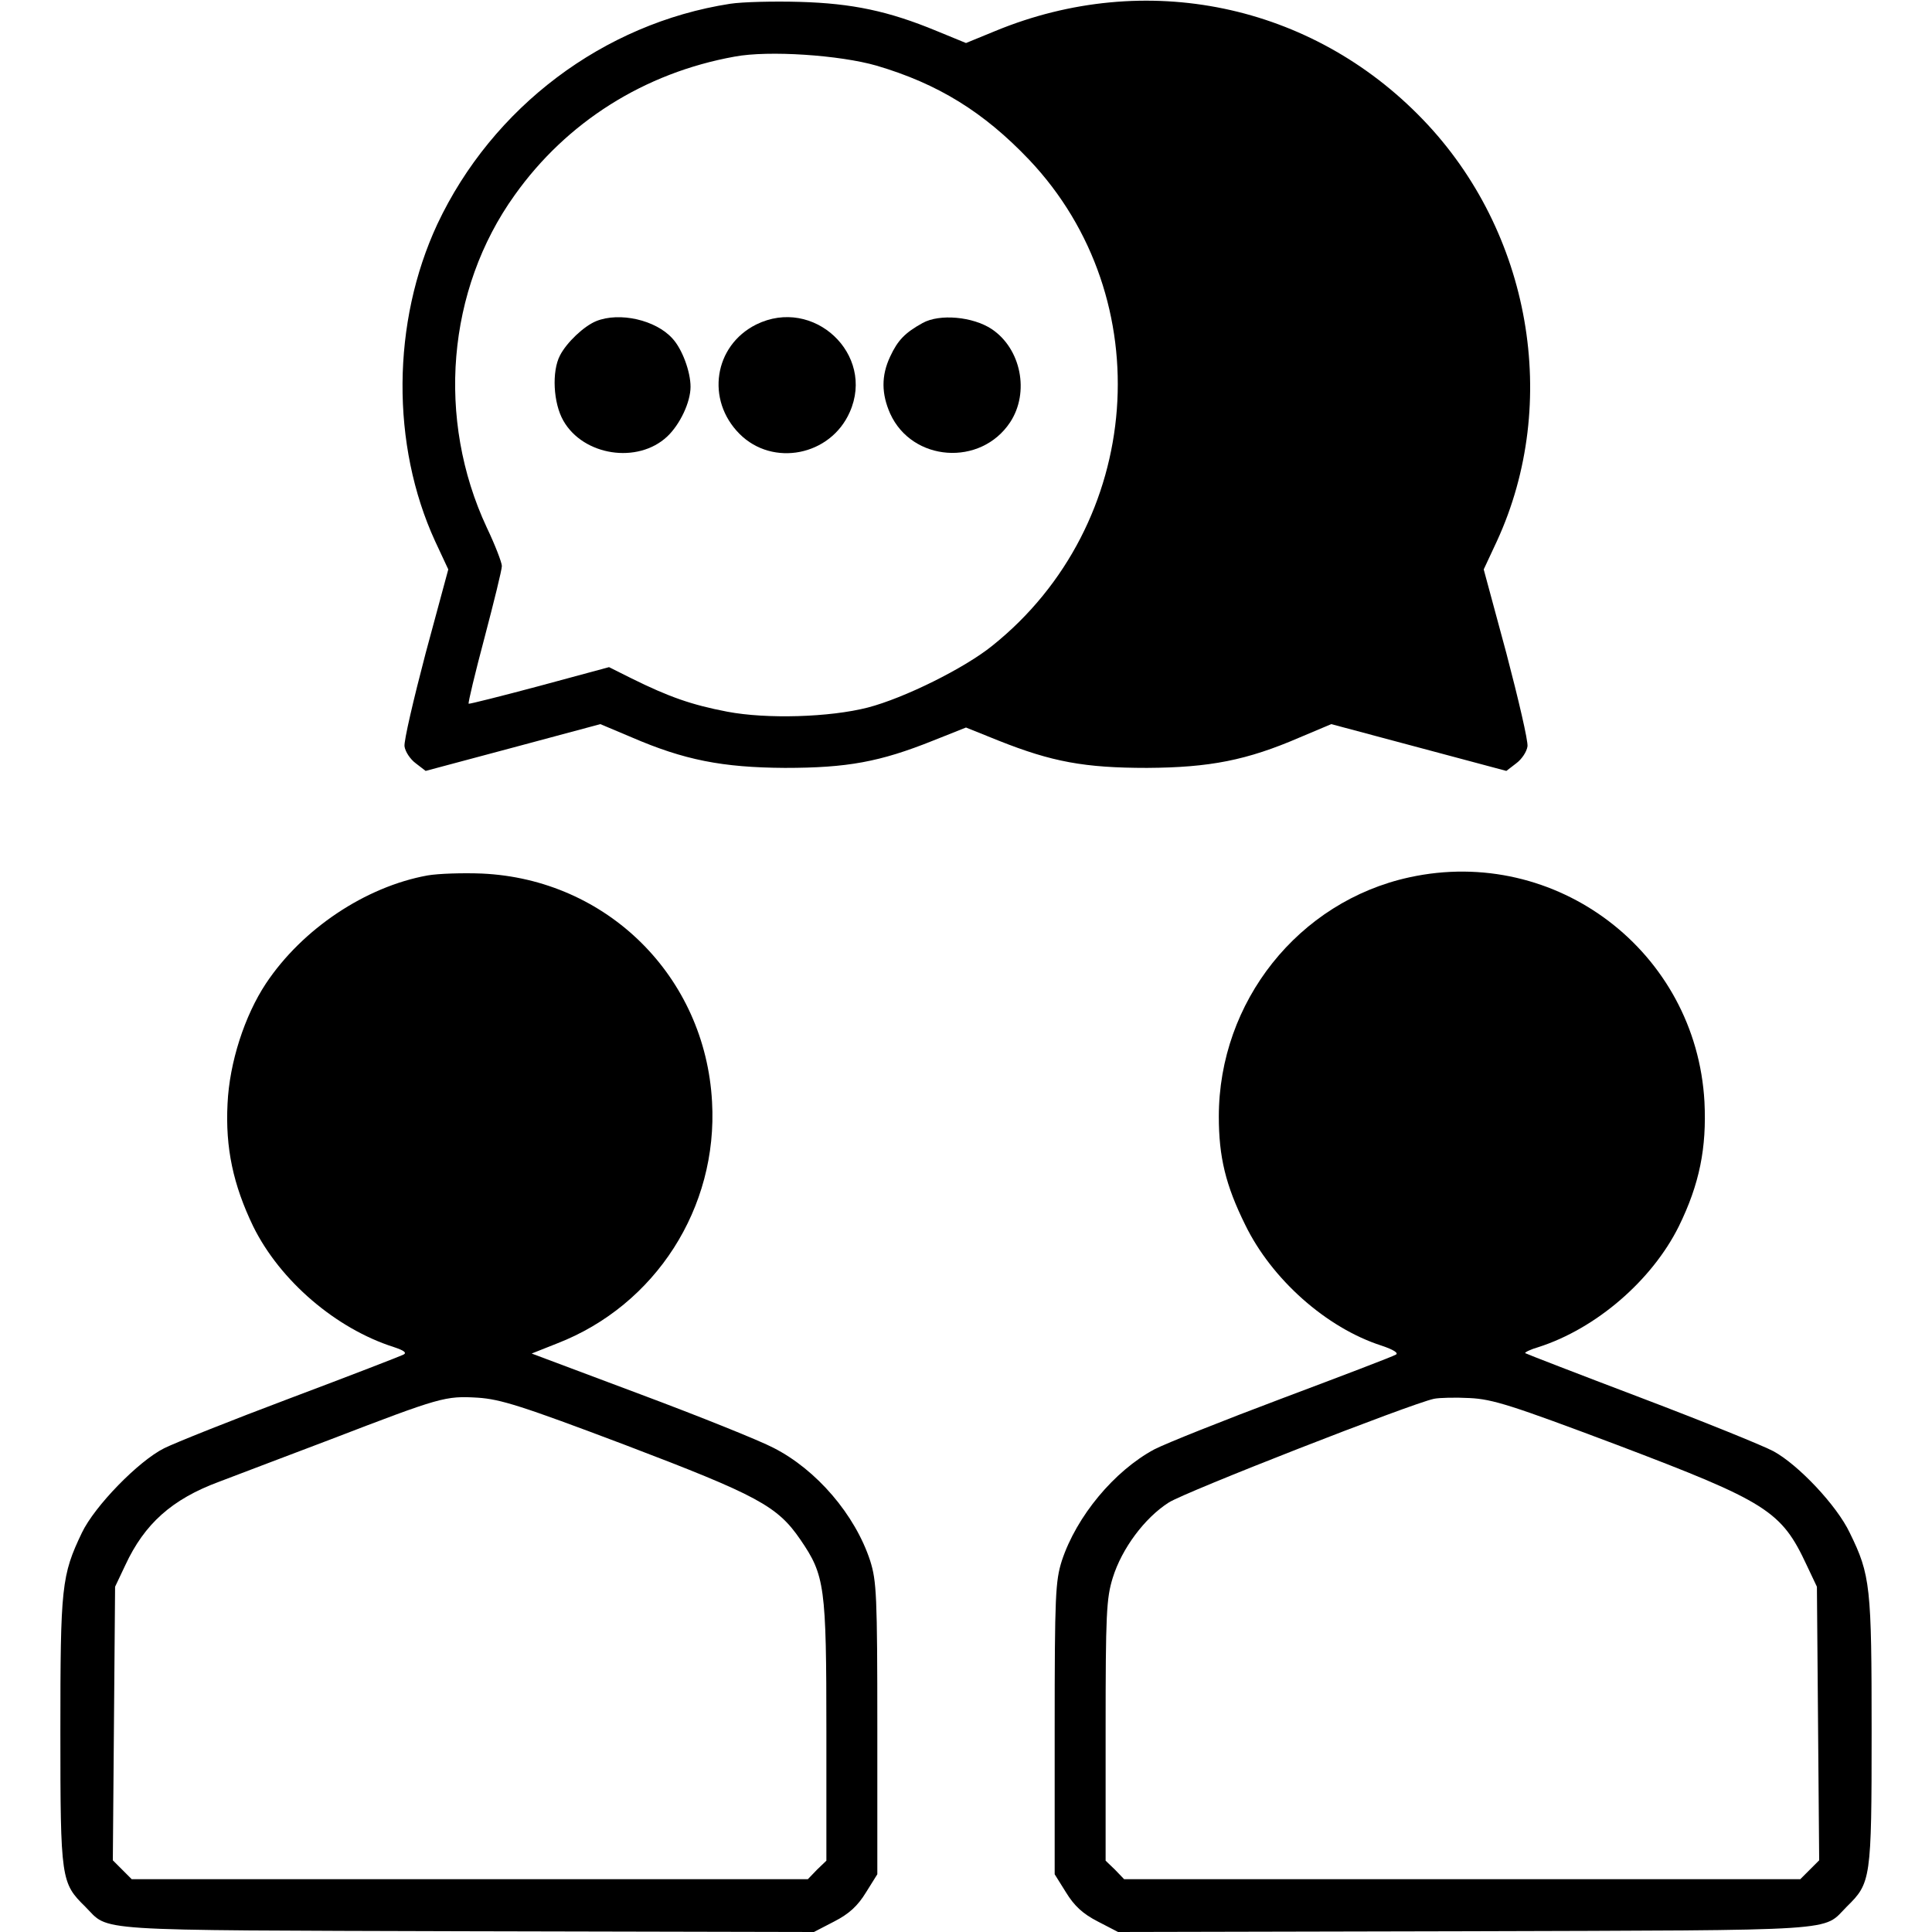 <?xml version="1.0" standalone="no"?>
<!DOCTYPE svg PUBLIC "-//W3C//DTD SVG 20010904//EN"
 "http://www.w3.org/TR/2001/REC-SVG-20010904/DTD/svg10.dtd">
<svg version="1.0" xmlns="http://www.w3.org/2000/svg"
 width="512pt" height="512pt" viewBox="0 0 512 512"
 preserveAspectRatio="xMidYMid meet">

<g transform="translate(0,512) scale(0.1,-0.1)"
fill="#000000" stroke="none">
<path d="M1935 5110 c-336 -52 -630 -274 -776 -584 -121 -260 -123 -585 -6
-840 l35 -75 -60 -222 c-32 -122 -58 -233 -56 -247 2 -14 15 -34 30 -45 l26
-20 232 62 231 62 83 -35 c139 -60 240 -80 406 -81 166 0 252 16 392 72 l88
35 87 -35 c141 -56 227 -72 393 -72 166 1 264 20 405 81 l83 35 232 -62 232
-62 26 20 c15 11 28 31 30 45 2 14 -24 125 -56 247 l-60 222 35 75 c169 367
90 820 -196 1117 -295 307 -735 399 -1133 235 l-78 -32 -78 32 c-128 53 -224
73 -362 77 -69 2 -152 0 -185 -5z m388 -164 c163 -48 284 -123 404 -249 349
-368 304 -967 -97 -1288 -74 -60 -234 -139 -330 -164 -101 -26 -268 -31 -373
-11 -94 18 -154 39 -253 88 l-60 30 -185 -50 c-101 -27 -185 -48 -187 -47 -2
2 17 81 42 175 25 95 46 180 46 190 0 9 -18 56 -40 102 -134 287 -106 630 74
881 138 194 344 324 583 367 90 17 279 4 376 -24z"/>
<path d="M1580 4269 c-32 -13 -78 -56 -96 -91 -22 -42 -18 -126 9 -173 53 -93
197 -115 275 -42 34 32 62 91 62 132 0 40 -22 100 -48 128 -44 49 -140 71
-202 46z"/>
<path d="M2004 4260 c-112 -56 -134 -200 -44 -290 88 -88 241 -58 292 58 68
153 -96 307 -248 232z"/>
<path d="M2445 4264 c-47 -26 -66 -46 -86 -89 -24 -51 -23 -99 0 -151 58 -128
240 -141 318 -23 52 79 29 195 -49 247 -50 33 -138 41 -183 16z"/>
<path d="M1133 2800 c-165 -30 -332 -142 -428 -286 -57 -86 -97 -210 -102
-319 -6 -117 15 -215 68 -325 71 -144 219 -271 373 -320 27 -9 35 -15 25 -20
-8 -4 -142 -56 -299 -115 -157 -59 -307 -119 -335 -133 -68 -34 -184 -153
-218 -224 -54 -113 -57 -142 -57 -528 0 -392 2 -400 66 -463 66 -66 -4 -62
1010 -65 l921 -2 54 28 c39 20 62 41 84 77 l30 48 0 386 c0 354 -2 391 -19
445 -40 122 -142 241 -256 299 -36 19 -195 83 -353 142 l-288 108 68 27 c260
101 426 359 410 640 -18 332 -278 590 -610 605 -50 2 -115 0 -144 -5z m523
-1509 c352 -134 404 -162 465 -251 65 -95 69 -123 69 -509 l0 -342 -25 -24
-24 -25 -896 0 -896 0 -25 25 -25 25 3 363 3 362 27 57 c51 110 124 175 248
221 36 14 169 64 295 112 294 113 305 116 391 111 60 -4 115 -21 390 -125z"/>
<path d="M3735 2795 c-294 -64 -505 -330 -505 -634 0 -107 18 -182 70 -287 70
-144 215 -273 361 -320 33 -11 46 -20 38 -24 -8 -5 -142 -56 -299 -115 -157
-59 -310 -120 -341 -136 -106 -57 -206 -177 -245 -295 -17 -54 -19 -91 -19
-445 l0 -386 30 -48 c22 -36 45 -57 84 -77 l54 -28 921 2 c1014 3 944 -1 1010
65 64 63 66 71 66 463 0 386 -3 416 -58 528 -34 72 -136 180 -202 216 -28 15
-186 79 -352 142 -166 63 -303 116 -306 118 -2 2 14 10 35 16 153 49 301 177
372 320 55 112 74 208 68 330 -22 398 -393 680 -782 595z m550 -1504 c398
-151 436 -175 503 -319 l27 -57 3 -362 3 -363 -25 -25 -25 -25 -896 0 -896 0
-24 25 -25 24 0 345 c0 310 2 350 19 405 24 77 84 158 148 199 43 28 642 262
703 275 14 3 57 4 95 2 61 -3 111 -19 390 -124z"/>
</g>
</svg>

